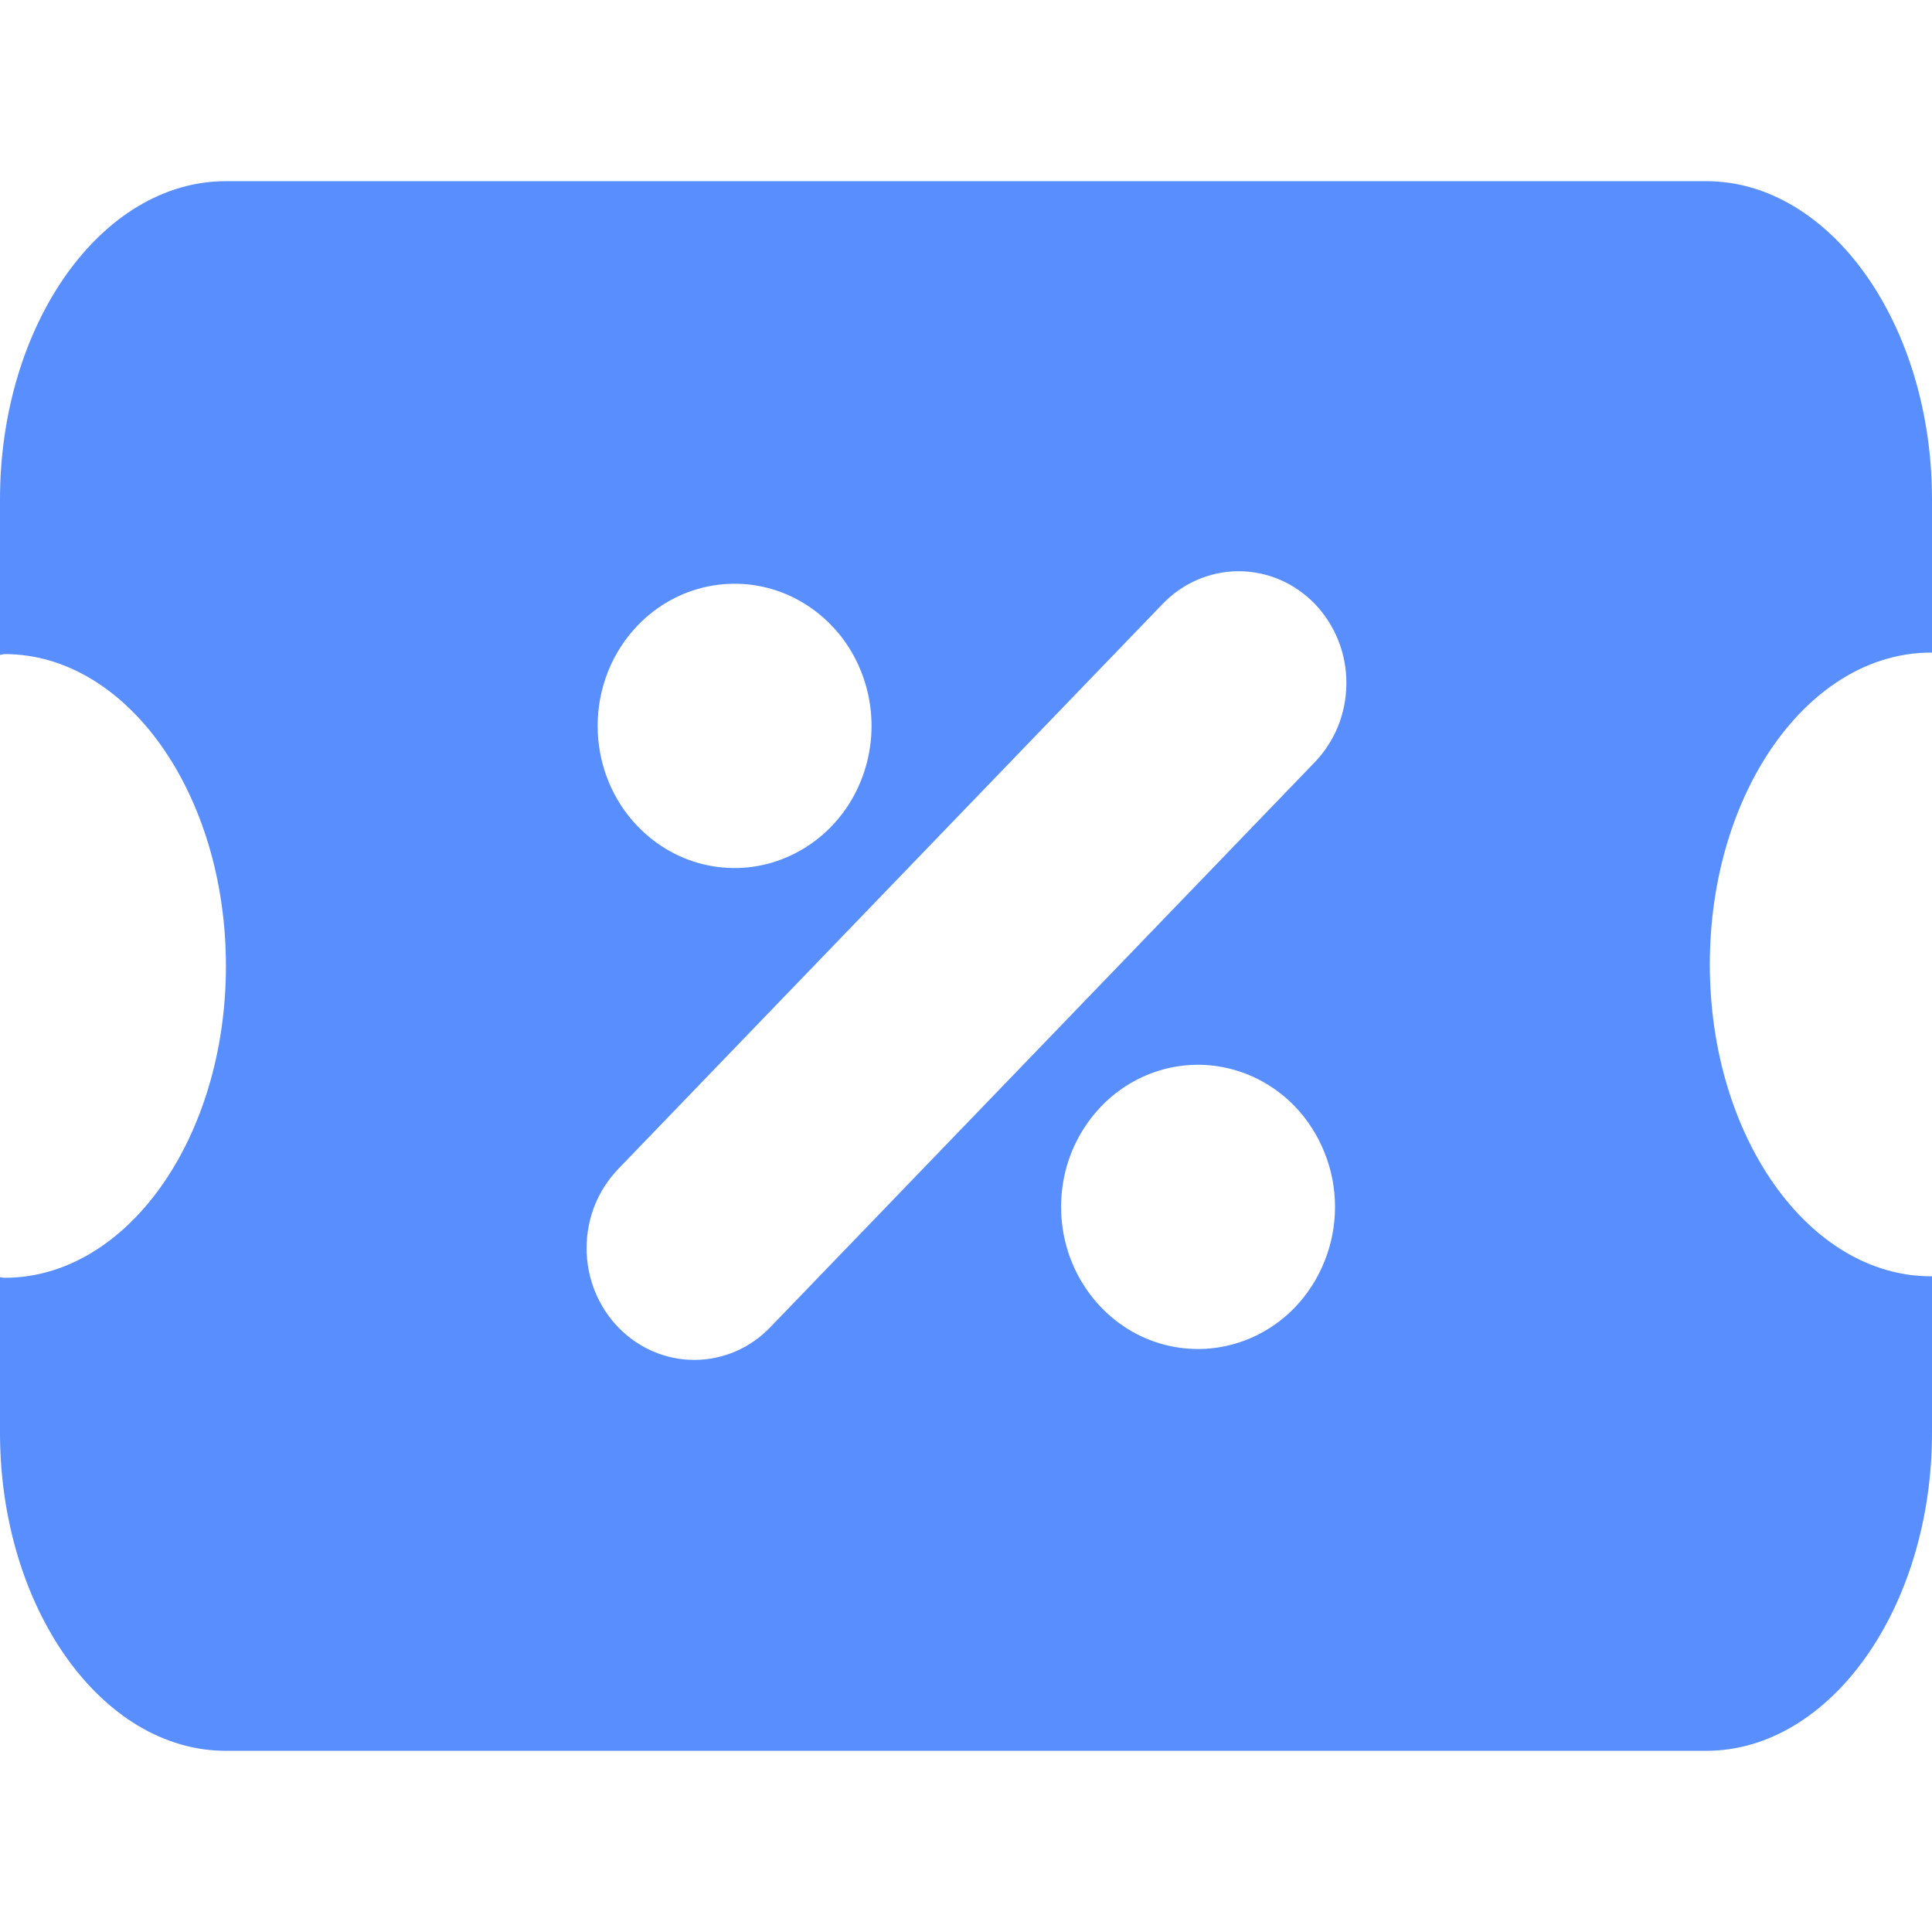 <svg width="18" height="18" viewBox="0 0 18 18" fill="none" xmlns="http://www.w3.org/2000/svg">
<path d="M17.991 6.08C17.994 6.08 17.997 6.081 18 6.081V4.652C18 3.021 17.053 1.688 15.896 1.688H2.104C0.946 1.688 0 3.021 0 4.652V6.101C0.015 6.101 0.028 6.094 0.043 6.094C1.181 6.094 2.105 7.395 2.105 9C2.105 10.605 1.181 11.905 0.043 11.905C0.028 11.905 0.015 11.9 0 11.899V13.348C0 14.978 0.946 16.312 2.104 16.312H15.896C17.053 16.312 18 14.978 18 13.348V11.891H17.991C16.852 11.891 15.93 10.59 15.93 8.986C15.93 7.381 16.852 6.08 17.991 6.08ZM5.942 5.826C6.12 5.641 6.348 5.515 6.595 5.464C6.843 5.413 7.099 5.439 7.332 5.539C7.565 5.64 7.765 5.809 7.905 6.027C8.045 6.245 8.12 6.501 8.12 6.763C8.12 7.025 8.045 7.281 7.905 7.499C7.765 7.716 7.565 7.886 7.332 7.986C7.099 8.087 6.843 8.113 6.595 8.062C6.348 8.011 6.12 7.885 5.942 7.699C5.823 7.577 5.729 7.431 5.665 7.27C5.601 7.109 5.568 6.937 5.568 6.763C5.568 6.589 5.601 6.417 5.665 6.256C5.729 6.096 5.823 5.949 5.942 5.826ZM12.064 12.181C11.885 12.366 11.658 12.492 11.41 12.543C11.163 12.594 10.906 12.568 10.673 12.468C10.44 12.368 10.241 12.198 10.101 11.98C9.96 11.762 9.886 11.506 9.886 11.244C9.886 10.982 9.96 10.726 10.101 10.509C10.241 10.291 10.44 10.121 10.673 10.021C10.906 9.921 11.163 9.894 11.41 9.946C11.658 9.997 11.885 10.123 12.064 10.308C12.182 10.431 12.276 10.577 12.34 10.738C12.405 10.898 12.438 11.07 12.438 11.244C12.438 11.418 12.405 11.591 12.34 11.751C12.276 11.912 12.182 12.058 12.064 12.181ZM12.241 7.11L7.177 12.365C7.084 12.462 6.974 12.539 6.852 12.591C6.73 12.643 6.6 12.67 6.468 12.67C6.202 12.67 5.947 12.56 5.759 12.365C5.571 12.17 5.465 11.905 5.465 11.629C5.465 11.492 5.491 11.357 5.541 11.23C5.592 11.104 5.666 10.989 5.759 10.892L10.822 5.637C10.915 5.538 11.026 5.459 11.148 5.405C11.27 5.351 11.402 5.323 11.534 5.322C11.667 5.321 11.799 5.348 11.922 5.4C12.045 5.452 12.156 5.53 12.251 5.627C12.344 5.725 12.419 5.841 12.469 5.968C12.52 6.096 12.545 6.232 12.544 6.37C12.543 6.508 12.516 6.645 12.464 6.772C12.412 6.898 12.336 7.013 12.241 7.11Z" fill="#598EFF"/>
</svg>
